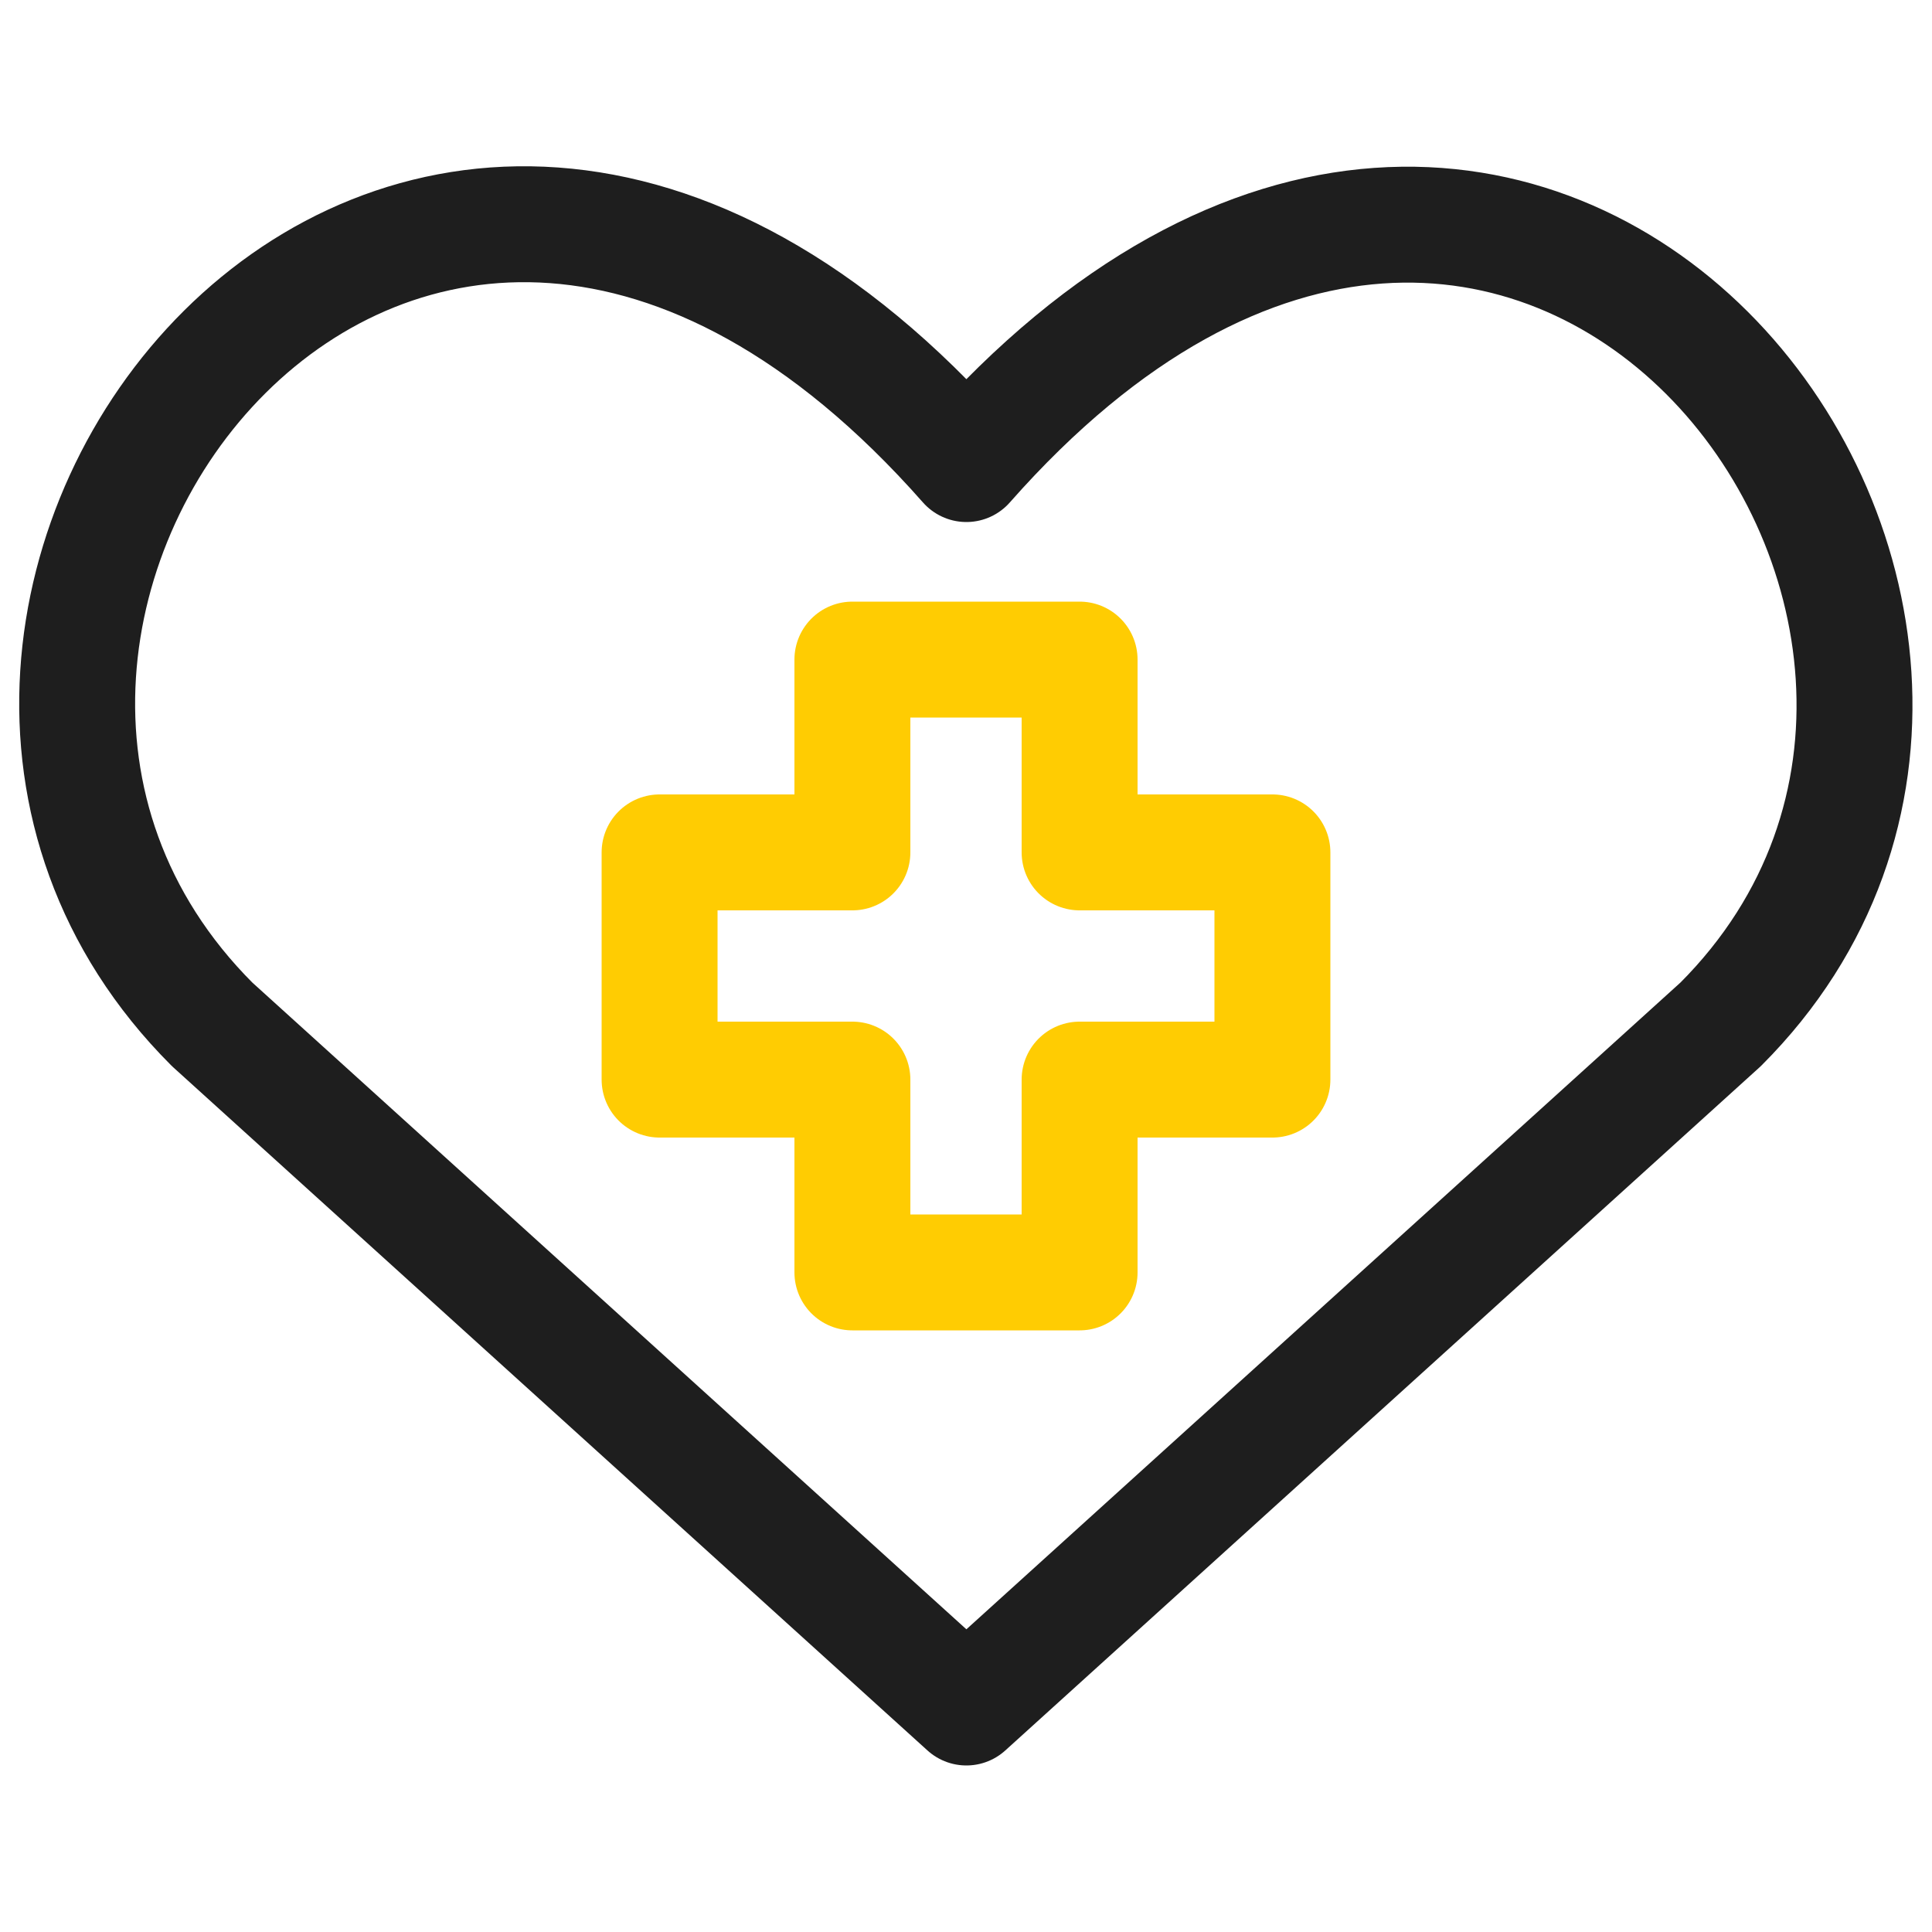<?xml version="1.0" encoding="utf-8" standalone="no"?><svg id="Layer_1" xmlns="http://www.w3.org/2000/svg" viewBox="0 0 50 50">
  <defs>
    <style>
      .cls-1 {
        stroke: #ffcc02;
      }

      .cls-1, .cls-2 {
        fill: none;
        stroke-linecap: round;
        stroke-linejoin: round;
        stroke-width: 3px;
      }

      .cls-2 {
        stroke: #1e1e1e;
      }
    </style>
  </defs>
  <path class="cls-2" d="M25.01,44.19L5.49,26.51C-5.12,15.9,10.48-4.47,25.01,12.01c14.53-16.48,30.06,3.96,19.52,14.5l-19.52,17.68Z" />
  <path class="cls-1" d="M27.94,17.07h-5.88v4.99h-4.99v5.88h4.99v4.99h5.88v-4.99h4.99v-5.88h-4.99v-4.99Z" />
</svg>